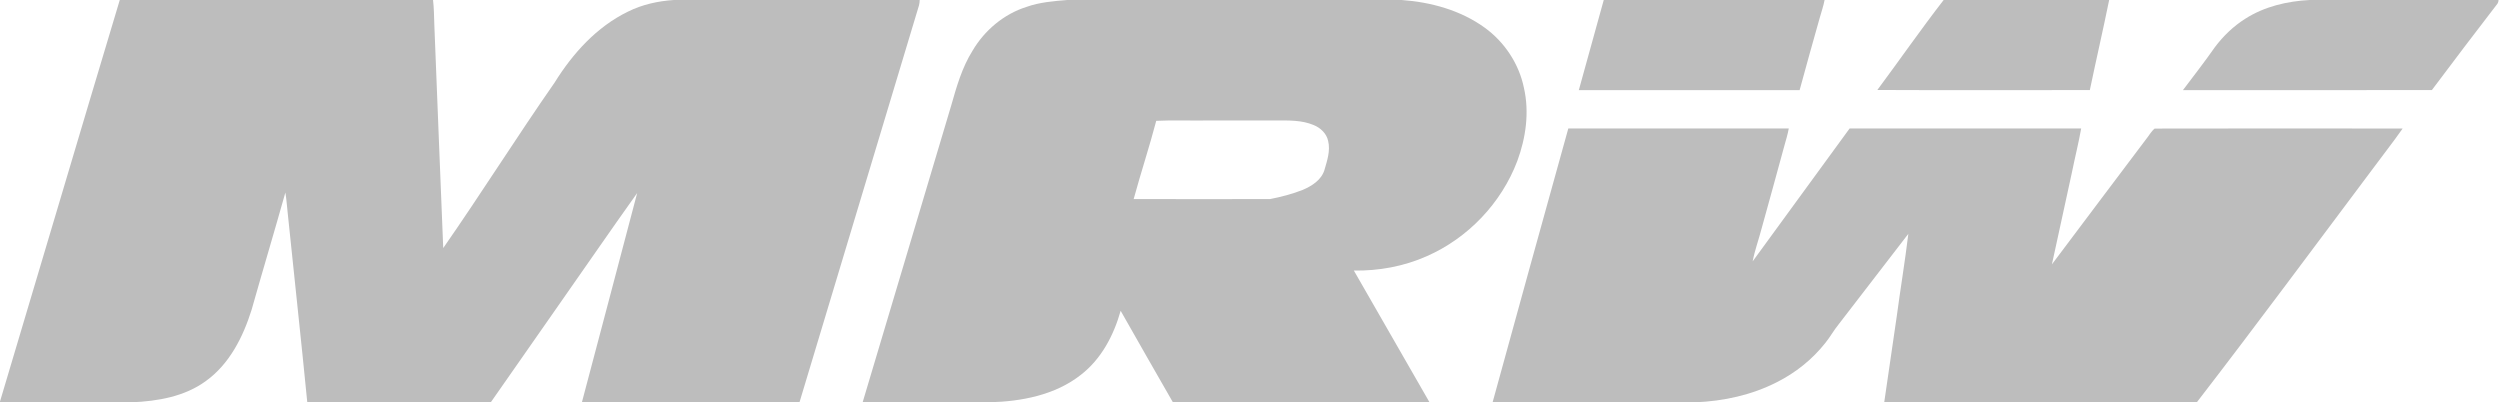 <?xml version="1.0" encoding="UTF-8"?>
<svg xmlns="http://www.w3.org/2000/svg" width="957" height="154" viewBox="0 0 957 154" fill="none">
  <g clip-path="url(#clip0_1_3)">
    <path d="M45.85 0H165.772C166.126 3.137 166.159 6.297 166.26 9.448C167.427 37.95 168.47 66.462 169.667 94.959C184.218 74.062 197.754 52.493 212.315 31.601C219.215 20.484 228.398 10.278 240.379 4.454C245.82 1.73 251.854 0.412 257.912 0H352.066C352.018 0.682 351.994 1.374 351.798 2.033C336.534 52.682 321.327 103.355 306.044 154H222.747C229.876 127.318 236.829 100.593 243.911 73.896C233.475 88.519 223.311 103.341 212.985 118.045C204.616 130.028 196.242 142.012 187.873 154H117.625C115.271 129.971 112.639 105.961 110.175 81.938C109.844 79.199 109.71 76.431 109.237 73.707C105.026 88.723 100.528 103.659 96.289 118.67C93.044 128.981 87.872 139.316 78.857 145.821C70.727 151.811 60.382 153.574 50.482 154H0V153.687C15.322 102.469 30.456 51.194 45.85 0Z" fill="#BDBDBD"></path>
    <path d="M408.529 0H536.537C547.772 0.806 559.156 3.928 568.338 10.586C575.98 16.111 581.497 24.474 583.368 33.676C585.483 42.973 584.1 52.753 580.827 61.619C574.755 77.706 561.946 91.187 546.069 98.115C537.36 101.967 527.776 103.73 518.254 103.569C527.934 120.366 537.556 137.197 547.222 154H448.991C442.287 142.343 435.617 130.668 428.985 118.969C426.353 128.303 421.63 137.392 413.788 143.457C403.935 151.252 390.997 153.687 378.68 154H330.218C341.568 116.111 352.817 78.194 364.148 40.305C366.196 33.122 368.273 25.825 372.282 19.423C376.867 11.633 384.216 5.407 392.93 2.644C397.93 0.858 403.27 0.431 408.529 0ZM442.608 46.257C439.966 56.298 436.708 66.177 433.966 76.195C451.379 76.242 468.791 76.237 486.204 76.199C490.438 75.361 494.664 74.28 498.683 72.688C502.171 71.21 505.794 68.911 506.98 65.13C508.009 61.538 509.339 57.733 508.416 53.976C507.837 51.128 505.487 48.915 502.841 47.858C498.348 45.968 493.362 46.096 488.577 46.124C479.639 46.119 470.7 46.124 461.762 46.124C455.379 46.214 448.976 45.944 442.608 46.257Z" fill="#BDBDBD"></path>
    <path d="M600.35 49.171C628.481 49.185 656.612 49.176 684.743 49.176C684.346 51.474 683.619 53.691 683.016 55.938C680.154 66.495 677.231 77.038 674.312 87.581C673.235 91.746 671.723 95.812 670.919 100.043C683.336 83.117 695.624 66.092 708.041 49.166C737.584 49.199 767.131 49.166 796.674 49.181C795.654 54.89 794.233 60.524 793.085 66.21C790.515 77.867 788.032 89.538 785.472 101.199C797.435 85.221 809.469 69.3 821.465 53.355C822.589 51.995 823.422 50.356 824.8 49.218C856.438 49.138 888.086 49.176 919.73 49.204C916.079 54.44 912.088 59.449 908.313 64.599C885.904 94.438 863.74 124.456 840.94 154H721.281C722.903 143.087 724.425 132.165 726.052 121.252C727.463 110.662 729.234 100.114 730.512 89.51C721.607 101.029 712.754 112.591 703.859 124.119C701.979 126.413 700.572 129.043 698.691 131.336C693.734 137.591 687.351 142.699 680.197 146.295C670.56 151.223 659.746 153.569 648.956 154H571.367C580.956 119.04 590.641 84.103 600.35 49.171Z" fill="#BDBDBD"></path>
    <path d="M613.916 0H698.452C698.017 2.289 697.256 4.497 696.619 6.738C693.978 15.969 691.437 25.232 688.896 34.496C660.722 34.505 632.548 34.515 604.374 34.491C607.552 22.996 610.748 11.5 613.916 0Z" fill="#BDBDBD"></path>
    <path d="M744.029 0H807.387C805.043 11.514 802.387 22.972 799.99 34.477C772.878 34.496 745.761 34.567 718.645 34.444C727.157 23 735.292 11.268 744.029 0Z" fill="#BDBDBD"></path>
    <path d="M884.182 0H956.445C956.44 0.507 956.306 0.971 956.048 1.384C947.588 12.348 939.233 23.394 930.926 34.472C899.164 34.534 867.401 34.501 835.638 34.491C839.758 29.023 843.973 23.626 847.888 18.016C851.079 13.779 854.969 10.022 859.486 7.179C866.812 2.492 875.545 0.436 884.182 0Z" fill="#BDBDBD"></path>
  </g>
  <defs>
    <clipPath id="clip0_1_3">
      <rect width="957" height="154" fill="white"></rect>
    </clipPath>
  </defs>
</svg>
